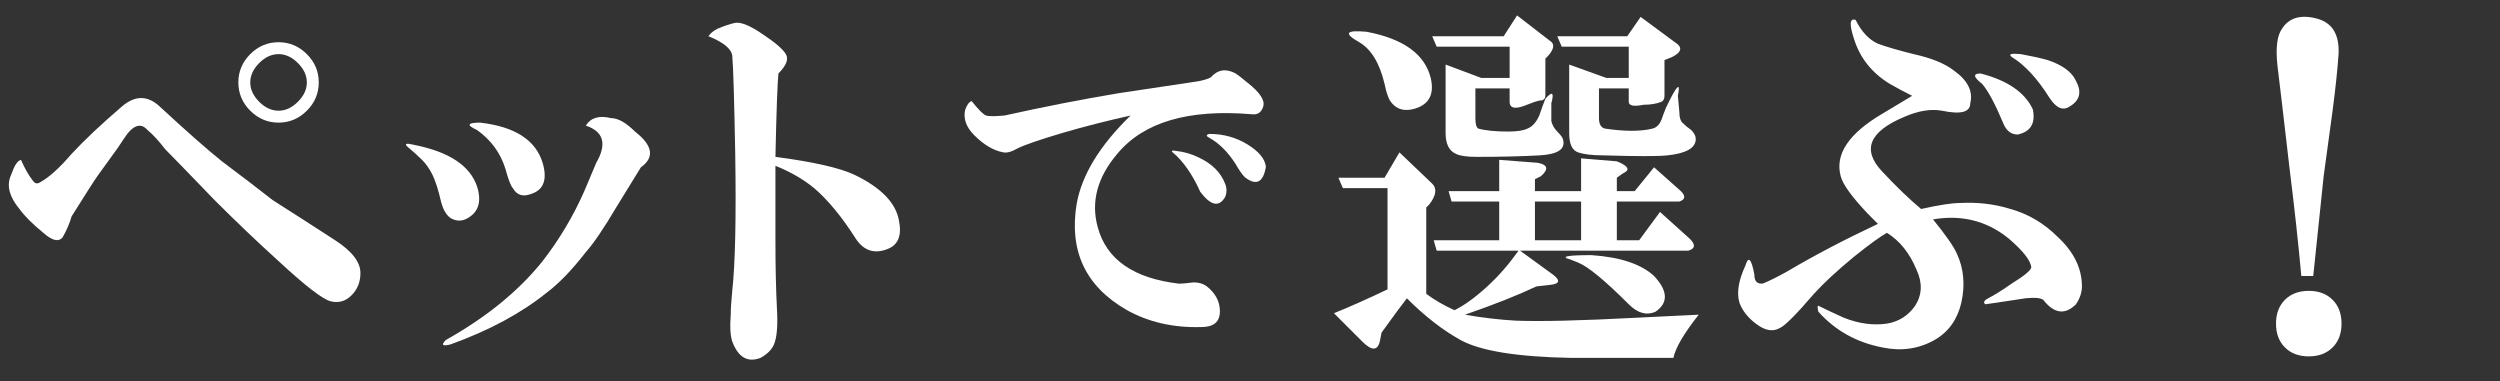 <svg width="223" height="34" viewBox="0 0 223 34" fill="none" xmlns="http://www.w3.org/2000/svg">
<rect x="0" y="0" width="223" height="34" fill="#333333" stroke="none"/>
<path d="M1.206 15.055C1.383 14.612 1.605 14.346 1.87 14.258C2.224 15.055 2.578 15.675 2.933 16.117C3.11 16.383 3.331 16.427 3.597 16.25C4.394 15.807 5.323 14.966 6.386 13.727C7.537 12.487 9.042 11.07 10.901 9.477C12.052 8.503 13.159 8.503 14.222 9.477C16.612 11.69 18.472 13.328 19.8 14.391C21.571 15.719 23.076 16.87 24.316 17.844C26.263 19.083 28.123 20.279 29.894 21.43C31.399 22.404 32.151 23.378 32.151 24.352C32.151 25.148 31.886 25.812 31.355 26.344C30.823 26.875 30.203 27.052 29.495 26.875C28.787 26.698 27.237 25.503 24.847 23.289C22.987 21.607 21.084 19.792 19.136 17.844C16.745 15.365 15.284 13.859 14.753 13.328C14.133 12.531 13.602 11.956 13.159 11.602C12.539 10.893 11.831 11.159 11.034 12.398C10.857 12.664 10.68 12.93 10.503 13.195L8.776 15.586C8.511 15.94 7.714 17.18 6.386 19.305C6.209 19.924 5.943 20.544 5.589 21.164C5.235 21.607 4.659 21.474 3.862 20.766C2.888 19.969 2.18 19.26 1.737 18.641C0.852 17.578 0.586 16.604 0.94 15.719L1.206 15.055ZM27.37 9.875C26.662 10.583 25.821 10.938 24.847 10.938C23.873 10.938 23.032 10.583 22.323 9.875C21.615 9.167 21.261 8.326 21.261 7.352C21.261 6.378 21.615 5.536 22.323 4.828C23.032 4.12 23.873 3.766 24.847 3.766C25.821 3.766 26.662 4.12 27.37 4.828C28.078 5.536 28.433 6.378 28.433 7.352C28.433 8.326 28.078 9.167 27.37 9.875ZM23.12 9.078C23.651 9.609 24.227 9.875 24.847 9.875C25.466 9.875 26.042 9.609 26.573 9.078C27.105 8.547 27.37 7.971 27.37 7.352C27.37 6.732 27.105 6.156 26.573 5.625C26.042 5.094 25.466 4.828 24.847 4.828C24.227 4.828 23.651 5.094 23.12 5.625C22.589 6.156 22.323 6.732 22.323 7.352C22.323 7.971 22.589 8.547 23.12 9.078ZM40.168 19.438C39.814 19.172 39.548 18.729 39.371 18.109C39.105 16.958 38.84 16.117 38.574 15.586C38.309 15.055 37.999 14.612 37.645 14.258C37.29 13.904 36.848 13.505 36.316 13.062C36.051 12.797 36.272 12.753 36.98 12.93C40.079 13.55 41.939 14.789 42.559 16.648C43.001 18.065 42.647 19.039 41.496 19.57C41.053 19.747 40.611 19.703 40.168 19.438ZM56.637 11.734C58.23 12.974 58.408 14.037 57.168 14.922L55.043 18.375C53.892 20.323 52.962 21.695 52.254 22.492C51.014 24.086 49.863 25.281 48.801 26.078C46.499 27.938 43.621 29.487 40.168 30.727C39.46 30.904 39.327 30.771 39.77 30.328C43.4 28.292 46.277 25.945 48.402 23.289C49.908 21.341 51.147 19.26 52.121 17.047L53.184 14.523C54.158 12.841 53.848 11.734 52.254 11.203C52.697 10.495 53.449 10.273 54.512 10.539C55.132 10.539 55.84 10.938 56.637 11.734ZM42.559 11.602C41.585 11.159 41.673 10.938 42.824 10.938C45.923 11.292 47.783 12.487 48.402 14.523C48.845 16.029 48.491 16.958 47.34 17.312C46.632 17.578 46.1 17.401 45.746 16.781C45.569 16.604 45.348 16.029 45.082 15.055C44.639 13.638 43.798 12.487 42.559 11.602ZM69.434 6.555C69.346 7.44 69.257 9.919 69.169 13.992C72.534 14.435 74.88 14.966 76.208 15.586C78.599 16.737 79.927 18.109 80.192 19.703C80.458 21.031 80.104 21.872 79.13 22.227C77.979 22.669 77.049 22.359 76.341 21.297C75.101 19.349 73.862 17.844 72.622 16.781C71.648 15.984 70.497 15.32 69.169 14.789V21.43C69.169 23.732 69.213 25.768 69.302 27.539C69.39 29.044 69.302 30.107 69.036 30.727C68.859 31.169 68.461 31.568 67.841 31.922C66.69 32.365 65.849 31.878 65.317 30.461C65.14 29.93 65.096 29.133 65.184 28.07C65.184 27.539 65.229 26.831 65.317 25.945C65.583 23.555 65.671 19.482 65.583 13.727C65.494 8.857 65.406 5.935 65.317 4.961C65.229 4.341 64.52 3.766 63.192 3.234C63.369 2.969 63.635 2.747 63.989 2.57C64.609 2.305 65.14 2.128 65.583 2.039C66.114 1.951 66.955 2.305 68.106 3.102C69.169 3.81 69.833 4.385 70.099 4.828C70.364 5.271 70.143 5.846 69.434 6.555Z" fill="white"/>
<path d="M86.082 9.836C86.238 9.367 86.434 9.094 86.668 9.016C87.293 9.797 87.723 10.227 87.957 10.305C88.191 10.383 88.738 10.383 89.598 10.305C93.113 9.523 96.512 8.859 99.793 8.312C101.824 8 104.168 7.648 106.824 7.258C107.293 7.18 107.684 7.062 107.996 6.906C108.621 6.203 109.363 6.086 110.223 6.555C110.457 6.711 110.809 6.984 111.277 7.375C112.371 8.234 112.84 8.938 112.684 9.484C112.527 10.031 112.176 10.266 111.629 10.188C106.004 9.719 102.02 10.891 99.676 13.703C97.879 15.812 97.293 18 97.918 20.266C98.699 23.156 101.121 24.836 105.184 25.305C105.418 25.305 105.848 25.266 106.473 25.188C106.941 25.188 107.332 25.305 107.645 25.539C108.426 26.164 108.816 26.906 108.816 27.766C108.816 28.703 108.27 29.172 107.176 29.172C104.676 29.25 102.449 28.742 100.496 27.648C96.824 25.539 95.34 22.375 96.043 18.156C96.512 15.578 98.113 12.961 100.848 10.305C98.738 10.773 96.746 11.281 94.871 11.828C92.762 12.453 91.394 12.922 90.769 13.234C90.223 13.547 89.793 13.664 89.481 13.586C88.621 13.43 87.762 12.922 86.902 12.062C86.199 11.359 85.926 10.617 86.082 9.836ZM104.598 13.586C104.441 13.43 104.559 13.391 104.949 13.469C105.652 13.547 106.316 13.742 106.941 14.055C108.113 14.602 108.895 15.383 109.285 16.398C109.441 16.789 109.441 17.18 109.285 17.57C108.738 18.508 107.996 18.352 107.059 17.102C106.355 15.539 105.535 14.367 104.598 13.586ZM107.879 12.297C107.566 12.141 107.566 12.023 107.879 11.945C109.129 11.945 110.262 12.258 111.277 12.883C112.293 13.508 112.84 14.172 112.918 14.875C112.684 16.281 112.059 16.594 111.043 15.812C110.809 15.578 110.535 15.188 110.223 14.641C109.52 13.547 108.738 12.766 107.879 12.297Z" fill="white"/>
<path d="M148.073 18.906L150.73 21.297C151.261 21.828 151.217 22.182 150.597 22.359H135.589L138.511 24.484C139.219 25.016 139.131 25.326 138.245 25.414L137.05 25.547C135.368 26.344 133.243 27.185 130.675 28.07C132.18 28.336 133.685 28.513 135.19 28.602C137.404 28.69 141.034 28.602 146.081 28.336L151.526 28.07C150.198 29.753 149.446 31.037 149.269 31.922C145.107 31.922 142.052 31.922 140.105 31.922C135.323 31.833 132.047 31.302 130.276 30.328C128.683 29.443 127.089 28.203 125.495 26.609C125.141 27.052 124.388 28.07 123.237 29.664L123.105 30.328C122.927 31.302 122.396 31.346 121.511 30.461L118.987 27.938C120.315 27.406 121.909 26.698 123.769 25.812V16.781H119.784L119.386 15.852H123.503L124.831 13.594L127.753 16.383C128.196 16.826 128.107 17.445 127.487 18.242L127.222 18.508V26.211C127.93 26.742 128.771 27.229 129.745 27.672C130.631 27.229 131.605 26.521 132.667 25.547C133.641 24.662 134.571 23.599 135.456 22.359H128.151L127.886 21.43H133.73V17.977H129.48L129.214 17.047H133.73V14.258L137.183 14.523C138.068 14.7 138.157 15.099 137.448 15.719L136.917 15.984V17.047H141.034V14.125L144.222 14.391C145.107 14.745 145.373 15.055 145.019 15.32C144.842 15.409 144.576 15.586 144.222 15.852V17.047H145.815L147.542 14.922L149.933 17.047C150.375 17.49 150.331 17.799 149.8 17.977H144.222V21.43H146.214L148.073 18.906ZM136.917 17.977V21.43H141.034V17.977H136.917ZM127.62 6.953C127.974 8.458 127.443 9.388 126.026 9.742C125.23 9.919 124.61 9.742 124.167 9.211C123.901 8.945 123.68 8.37 123.503 7.484C123.06 5.625 122.308 4.385 121.245 3.766C119.828 2.969 120.05 2.659 121.909 2.836C125.185 3.456 127.089 4.828 127.62 6.953ZM134.659 4.164H128.151L127.753 3.234H134.128L135.323 1.375L138.245 3.633C138.688 3.898 138.644 4.341 138.112 4.961L137.847 5.227V8.547C137.847 8.724 137.758 8.857 137.581 8.945C137.404 8.945 137.183 8.99 136.917 9.078L135.855 9.477C135.058 9.742 134.659 9.609 134.659 9.078V7.883H131.605V10.539C131.605 11.07 131.693 11.38 131.87 11.469C132.49 11.646 133.375 11.734 134.526 11.734C135.323 11.734 135.899 11.646 136.253 11.469C136.696 11.292 137.05 10.893 137.315 10.273C137.493 9.742 137.67 9.255 137.847 8.812C138.467 8.104 138.644 8.237 138.378 9.211V10.805C138.467 11.159 138.644 11.469 138.909 11.734C139.263 12.088 139.44 12.354 139.44 12.531C139.618 13.328 138.909 13.771 137.315 13.859C135.722 13.948 133.862 13.992 131.737 13.992C130.852 13.992 130.232 13.904 129.878 13.727C129.258 13.461 128.948 12.841 128.948 11.867V5.758L132.136 6.953H134.659V4.164ZM145.284 4.164H139.308L138.909 3.234H145.151L146.347 1.508L149.401 3.766C150.11 4.208 150.021 4.651 149.136 5.094L148.472 5.359V8.547C148.472 8.812 148.383 8.99 148.206 9.078C147.763 9.255 147.232 9.344 146.612 9.344C145.727 9.521 145.284 9.432 145.284 9.078V7.883H142.628V10.539C142.628 11.07 142.805 11.38 143.159 11.469C144.93 11.734 146.347 11.734 147.409 11.469C147.763 11.38 148.029 11.115 148.206 10.672C148.295 10.406 148.427 10.052 148.605 9.609C149.578 7.573 149.933 7.219 149.667 8.547L149.8 10.008C149.8 10.45 149.888 10.76 150.065 10.938C150.331 11.203 150.597 11.425 150.862 11.602C151.128 11.867 151.261 12.133 151.261 12.398C151.261 13.195 150.42 13.682 148.737 13.859C147.94 13.948 146.037 13.948 143.026 13.859C142.052 13.859 141.3 13.771 140.769 13.594C140.237 13.417 139.972 12.841 139.972 11.867V5.758L143.292 6.953H145.284V4.164ZM145.284 27.141C143.159 25.016 141.654 23.776 140.769 23.422L140.105 23.156C139.131 22.891 139.75 22.758 141.964 22.758C144.532 22.935 146.391 23.555 147.542 24.617C148.782 25.945 148.826 27.008 147.675 27.805C146.878 28.159 146.081 27.938 145.284 27.141ZM170.965 24.086C170.345 22.581 169.46 21.474 168.309 20.766C167.689 21.12 166.715 21.828 165.387 22.891C163.882 24.13 162.686 25.237 161.801 26.211C160.207 28.07 159.189 29.088 158.746 29.266C158.126 29.62 157.418 29.487 156.621 28.867C155.913 28.336 155.426 27.716 155.16 27.008C154.895 26.122 155.072 25.016 155.691 23.688C155.957 22.802 156.223 23.068 156.488 24.484C156.488 25.104 156.754 25.37 157.285 25.281C157.905 25.016 158.613 24.662 159.41 24.219C161.801 22.802 164.501 21.385 167.512 19.969C167.158 19.615 166.848 19.305 166.582 19.039C165.165 17.534 164.368 16.427 164.191 15.719C163.66 13.771 164.9 11.912 167.91 10.141L170.566 8.547C169.858 8.193 169.194 7.839 168.574 7.484C166.98 6.51 165.918 5.182 165.387 3.5C164.944 2.172 164.988 1.596 165.52 1.773C166.051 2.836 166.715 3.544 167.512 3.898C168.22 4.164 169.283 4.474 170.699 4.828C172.293 5.182 173.488 5.669 174.285 6.289C175.525 7.174 176.012 8.148 175.746 9.211C175.746 10.008 174.905 10.229 173.223 9.875C172.249 9.698 171.142 9.875 169.902 10.406C166.715 11.734 166.051 13.372 167.91 15.32C169.15 16.648 170.301 17.755 171.363 18.641C172.957 18.287 174.108 18.109 174.816 18.109C176.41 18.021 177.915 18.198 179.332 18.641C180.926 19.083 182.342 19.924 183.582 21.164C184.999 22.492 185.707 23.953 185.707 25.547C185.707 26.078 185.53 26.609 185.176 27.141C184.202 28.115 183.228 27.982 182.254 26.742C181.988 26.565 181.457 26.521 180.66 26.609C178.358 26.963 177.163 27.141 177.074 27.141C176.897 26.963 176.986 26.787 177.34 26.609C177.871 26.344 178.579 25.901 179.465 25.281C180.616 24.573 181.191 24.086 181.191 23.82C181.103 23.201 180.439 22.359 179.199 21.297C177.251 19.703 174.993 19.128 172.426 19.57C173.577 20.987 174.285 22.005 174.551 22.625C175.171 23.953 175.303 25.414 174.949 27.008C174.595 28.513 173.798 29.62 172.559 30.328C171.142 31.125 169.592 31.346 167.91 30.992C165.608 30.549 163.704 29.487 162.199 27.805C162.111 27.451 162.111 27.273 162.199 27.273C162.73 27.539 163.483 27.893 164.457 28.336C165.785 28.867 167.069 29.044 168.309 28.867C169.371 28.69 170.212 28.159 170.832 27.273C171.452 26.299 171.496 25.237 170.965 24.086ZM181.324 9.742C181.59 10.982 181.147 11.734 179.996 12C179.376 12 178.934 11.646 178.668 10.938C177.96 9.255 177.34 8.104 176.809 7.484C176.012 6.865 175.967 6.555 176.676 6.555C179.066 7.174 180.616 8.237 181.324 9.742ZM184.645 9.477C184.025 9.919 183.405 9.654 182.785 8.68C181.723 6.997 180.616 5.802 179.465 5.094C179.111 4.828 179.376 4.74 180.262 4.828C181.236 5.005 182.033 5.182 182.652 5.359C183.98 5.802 184.822 6.422 185.176 7.219C185.707 8.193 185.53 8.945 184.645 9.477ZM205.278 24.617C205.013 21.695 204.658 18.463 204.216 14.922C203.685 10.318 203.33 7.307 203.153 5.891C202.976 4.297 203.109 3.19 203.552 2.57C204.172 1.596 205.19 1.286 206.606 1.641C208.023 1.995 208.687 3.057 208.599 4.828C208.51 6.156 208.333 7.839 208.067 9.875C207.713 12.443 207.448 14.391 207.27 15.719L206.341 24.617H205.278ZM208.067 30.992C207.536 31.523 206.828 31.789 205.942 31.789C205.057 31.789 204.349 31.523 203.817 30.992C203.286 30.461 203.02 29.753 203.02 28.867C203.02 27.982 203.286 27.273 203.817 26.742C204.349 26.211 205.057 25.945 205.942 25.945C206.828 25.945 207.536 26.211 208.067 26.742C208.599 27.273 208.864 27.982 208.864 28.867C208.864 29.753 208.599 30.461 208.067 30.992Z" fill="white"/>
</svg>
